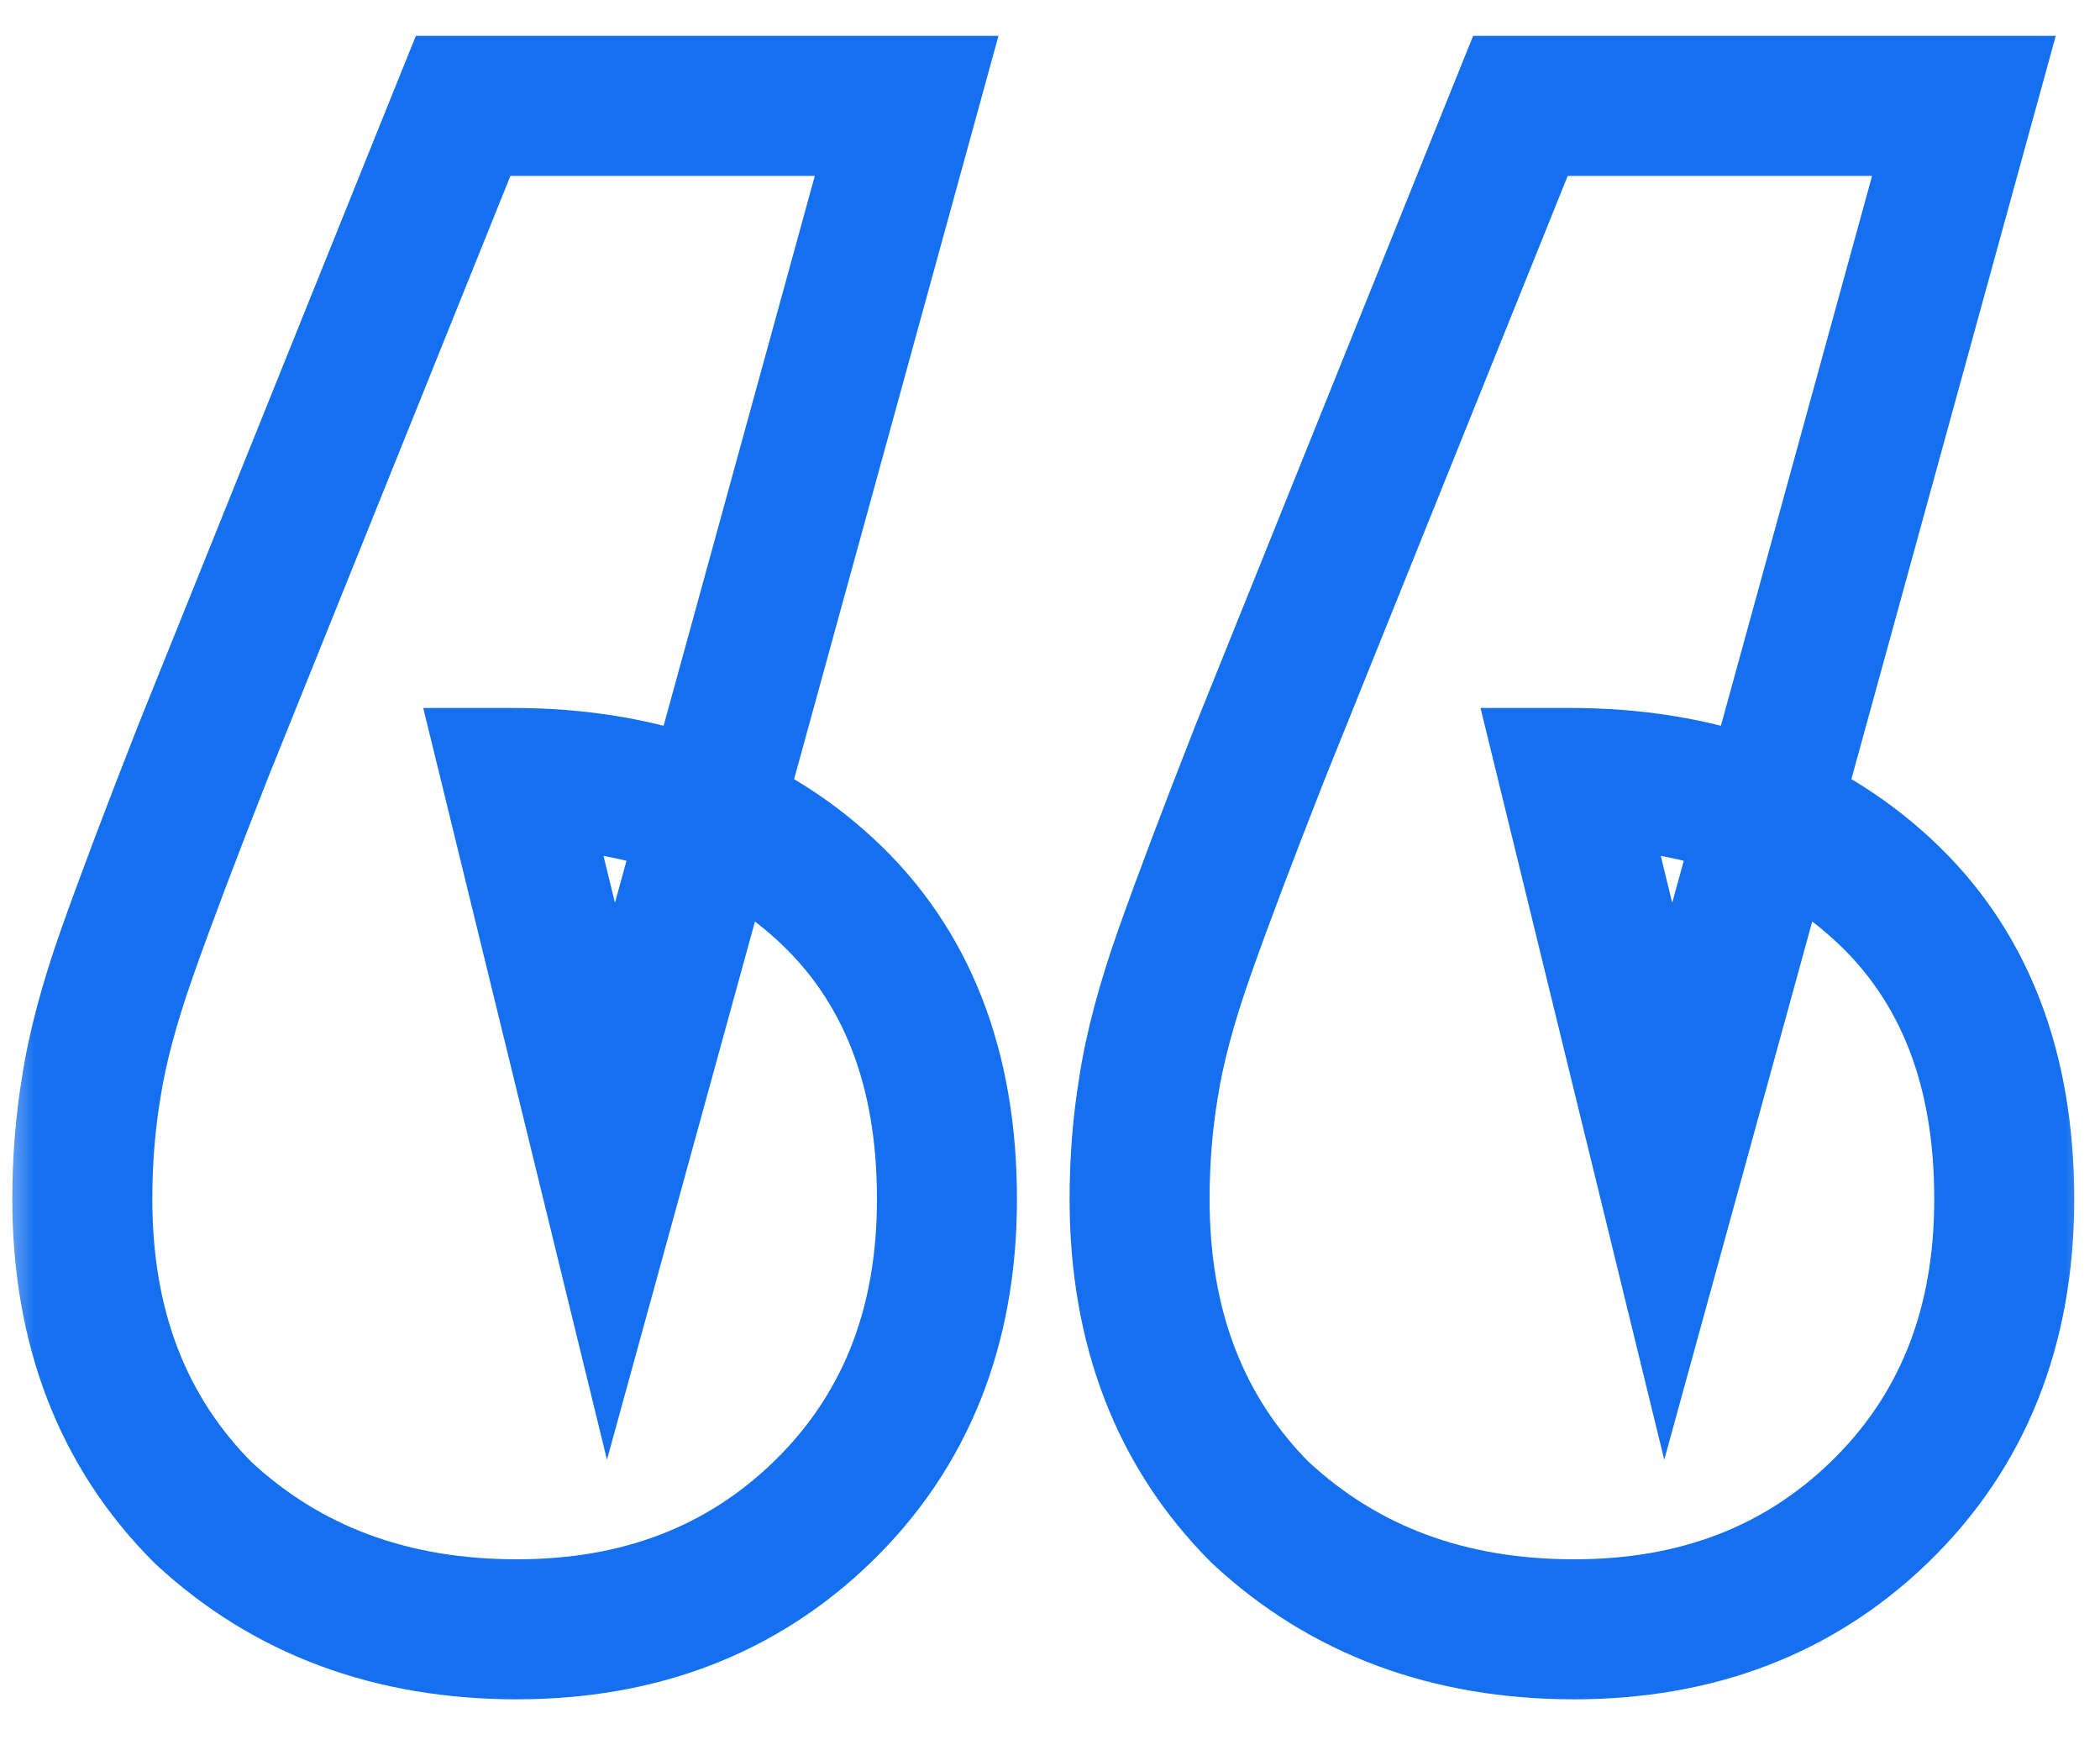 <svg width="30" height="25" viewBox="0 0 30 25" fill="none" xmlns="http://www.w3.org/2000/svg">
<mask id="path-1-outside-1_3949_18449" maskUnits="userSpaceOnUse" x="0" y="0" width="30" height="25" fill="black">
<rect fill="white" width="30" height="25"/>
<path d="M12.952 1.512L8.728 16.872L7.32 11.112C9.155 11.112 10.648 11.645 11.8 12.712C12.952 13.779 13.528 15.251 13.528 17.128C13.528 18.963 12.931 20.456 11.736 21.608C10.584 22.717 9.133 23.272 7.384 23.272C5.592 23.272 4.099 22.717 2.904 21.608C1.752 20.456 1.176 18.963 1.176 17.128C1.176 16.573 1.219 16.04 1.304 15.528C1.389 14.973 1.56 14.333 1.816 13.608C2.072 12.883 2.435 11.923 2.904 10.728L6.616 1.512H12.952ZM28.056 1.512L23.832 16.872L22.424 11.112C24.259 11.112 25.752 11.645 26.904 12.712C28.056 13.779 28.632 15.251 28.632 17.128C28.632 18.963 28.035 20.456 26.84 21.608C25.688 22.717 24.237 23.272 22.488 23.272C20.696 23.272 19.203 22.717 18.008 21.608C16.856 20.456 16.28 18.963 16.28 17.128C16.28 16.573 16.323 16.04 16.408 15.528C16.493 14.973 16.664 14.333 16.92 13.608C17.176 12.883 17.539 11.923 18.008 10.728L21.72 1.512H28.056Z"/>
</mask>
<path d="M12.952 1.512L13.916 1.777L14.264 0.512H12.952V1.512ZM8.728 16.872L7.757 17.11L8.671 20.85L9.692 17.137L8.728 16.872ZM7.32 11.112V10.112H6.046L6.349 11.35L7.32 11.112ZM11.8 12.712L11.121 13.446H11.121L11.8 12.712ZM11.736 21.608L12.43 22.328L12.43 22.328L11.736 21.608ZM2.904 21.608L2.197 22.315L2.21 22.328L2.224 22.341L2.904 21.608ZM1.304 15.528L2.29 15.692L2.292 15.68L1.304 15.528ZM1.816 13.608L2.759 13.941L1.816 13.608ZM2.904 10.728L1.976 10.354L1.973 10.362L2.904 10.728ZM6.616 1.512V0.512H5.941L5.688 1.138L6.616 1.512ZM28.056 1.512L29.02 1.777L29.368 0.512H28.056V1.512ZM23.832 16.872L22.861 17.11L23.775 20.85L24.796 17.137L23.832 16.872ZM22.424 11.112V10.112H21.15L21.453 11.35L22.424 11.112ZM26.84 21.608L27.534 22.328L27.534 22.328L26.84 21.608ZM18.008 21.608L17.301 22.315L17.314 22.328L17.328 22.341L18.008 21.608ZM16.408 15.528L17.395 15.692L17.396 15.68L16.408 15.528ZM16.92 13.608L15.977 13.275L15.977 13.275L16.92 13.608ZM18.008 10.728L17.08 10.354L17.077 10.362L18.008 10.728ZM21.72 1.512V0.512H21.045L20.792 1.138L21.72 1.512ZM12.952 1.512L11.988 1.247L7.764 16.607L8.728 16.872L9.692 17.137L13.916 1.777L12.952 1.512ZM8.728 16.872L9.699 16.634L8.291 10.874L7.32 11.112L6.349 11.35L7.757 17.11L8.728 16.872ZM7.32 11.112V12.112C8.948 12.112 10.184 12.579 11.121 13.446L11.8 12.712L12.479 11.978C11.112 10.712 9.361 10.112 7.32 10.112V11.112ZM11.8 12.712L11.121 13.446C12.028 14.286 12.528 15.47 12.528 17.128H13.528H14.528C14.528 15.031 13.876 13.271 12.479 11.978L11.8 12.712ZM13.528 17.128H12.528C12.528 18.723 12.019 19.945 11.042 20.888L11.736 21.608L12.43 22.328C13.842 20.966 14.528 19.203 14.528 17.128H13.528ZM11.736 21.608L11.042 20.888C10.095 21.8 8.901 22.272 7.384 22.272V23.272V24.272C9.365 24.272 11.073 23.635 12.43 22.328L11.736 21.608ZM7.384 23.272V22.272C5.817 22.272 4.575 21.795 3.584 20.875L2.904 21.608L2.224 22.341C3.622 23.64 5.367 24.272 7.384 24.272V23.272ZM2.904 21.608L3.611 20.901C2.671 19.961 2.176 18.734 2.176 17.128H1.176H0.176C0.176 19.191 0.833 20.951 2.197 22.315L2.904 21.608ZM1.176 17.128H2.176C2.176 16.625 2.215 16.146 2.29 15.692L1.304 15.528L0.318 15.364C0.223 15.934 0.176 16.522 0.176 17.128H1.176ZM1.304 15.528L2.292 15.68C2.365 15.205 2.517 14.627 2.759 13.941L1.816 13.608L0.873 13.275C0.603 14.039 0.413 14.742 0.316 15.376L1.304 15.528ZM1.816 13.608L2.759 13.941C3.009 13.231 3.367 12.284 3.835 11.094L2.904 10.728L1.973 10.362C1.502 11.562 1.135 12.534 0.873 13.275L1.816 13.608ZM2.904 10.728L3.832 11.102L7.544 1.886L6.616 1.512L5.688 1.138L1.976 10.354L2.904 10.728ZM6.616 1.512V2.512H12.952V1.512V0.512H6.616V1.512ZM28.056 1.512L27.092 1.247L22.868 16.607L23.832 16.872L24.796 17.137L29.02 1.777L28.056 1.512ZM23.832 16.872L24.803 16.634L23.395 10.874L22.424 11.112L21.453 11.35L22.861 17.11L23.832 16.872ZM22.424 11.112V12.112C24.052 12.112 25.288 12.579 26.225 13.446L26.904 12.712L27.583 11.978C26.216 10.712 24.465 10.112 22.424 10.112V11.112ZM26.904 12.712L26.225 13.446C27.133 14.286 27.632 15.47 27.632 17.128H28.632H29.632C29.632 15.031 28.98 13.271 27.583 11.978L26.904 12.712ZM28.632 17.128H27.632C27.632 18.723 27.123 19.945 26.146 20.888L26.84 21.608L27.534 22.328C28.946 20.966 29.632 19.203 29.632 17.128H28.632ZM26.84 21.608L26.146 20.888C25.199 21.8 24.005 22.272 22.488 22.272V23.272V24.272C24.47 24.272 26.177 23.635 27.534 22.328L26.84 21.608ZM22.488 23.272V22.272C20.921 22.272 19.679 21.795 18.689 20.875L18.008 21.608L17.328 22.341C18.726 23.64 20.471 24.272 22.488 24.272V23.272ZM18.008 21.608L18.715 20.901C17.775 19.961 17.28 18.734 17.28 17.128H16.28H15.28C15.28 19.191 15.937 20.951 17.301 22.315L18.008 21.608ZM16.28 17.128H17.28C17.28 16.625 17.319 16.146 17.394 15.692L16.408 15.528L15.422 15.364C15.327 15.934 15.28 16.522 15.28 17.128H16.28ZM16.408 15.528L17.396 15.68C17.47 15.205 17.621 14.627 17.863 13.941L16.92 13.608L15.977 13.275C15.707 14.039 15.517 14.742 15.42 15.376L16.408 15.528ZM16.92 13.608L17.863 13.941C18.113 13.231 18.471 12.284 18.939 11.094L18.008 10.728L17.077 10.362C16.606 11.562 16.239 12.534 15.977 13.275L16.92 13.608ZM18.008 10.728L18.936 11.102L22.648 1.886L21.72 1.512L20.792 1.138L17.08 10.354L18.008 10.728ZM21.72 1.512V2.512H28.056V1.512V0.512H21.72V1.512Z" fill="#1570EF" mask="url(#path-1-outside-1_3949_18449)"/>
</svg>
